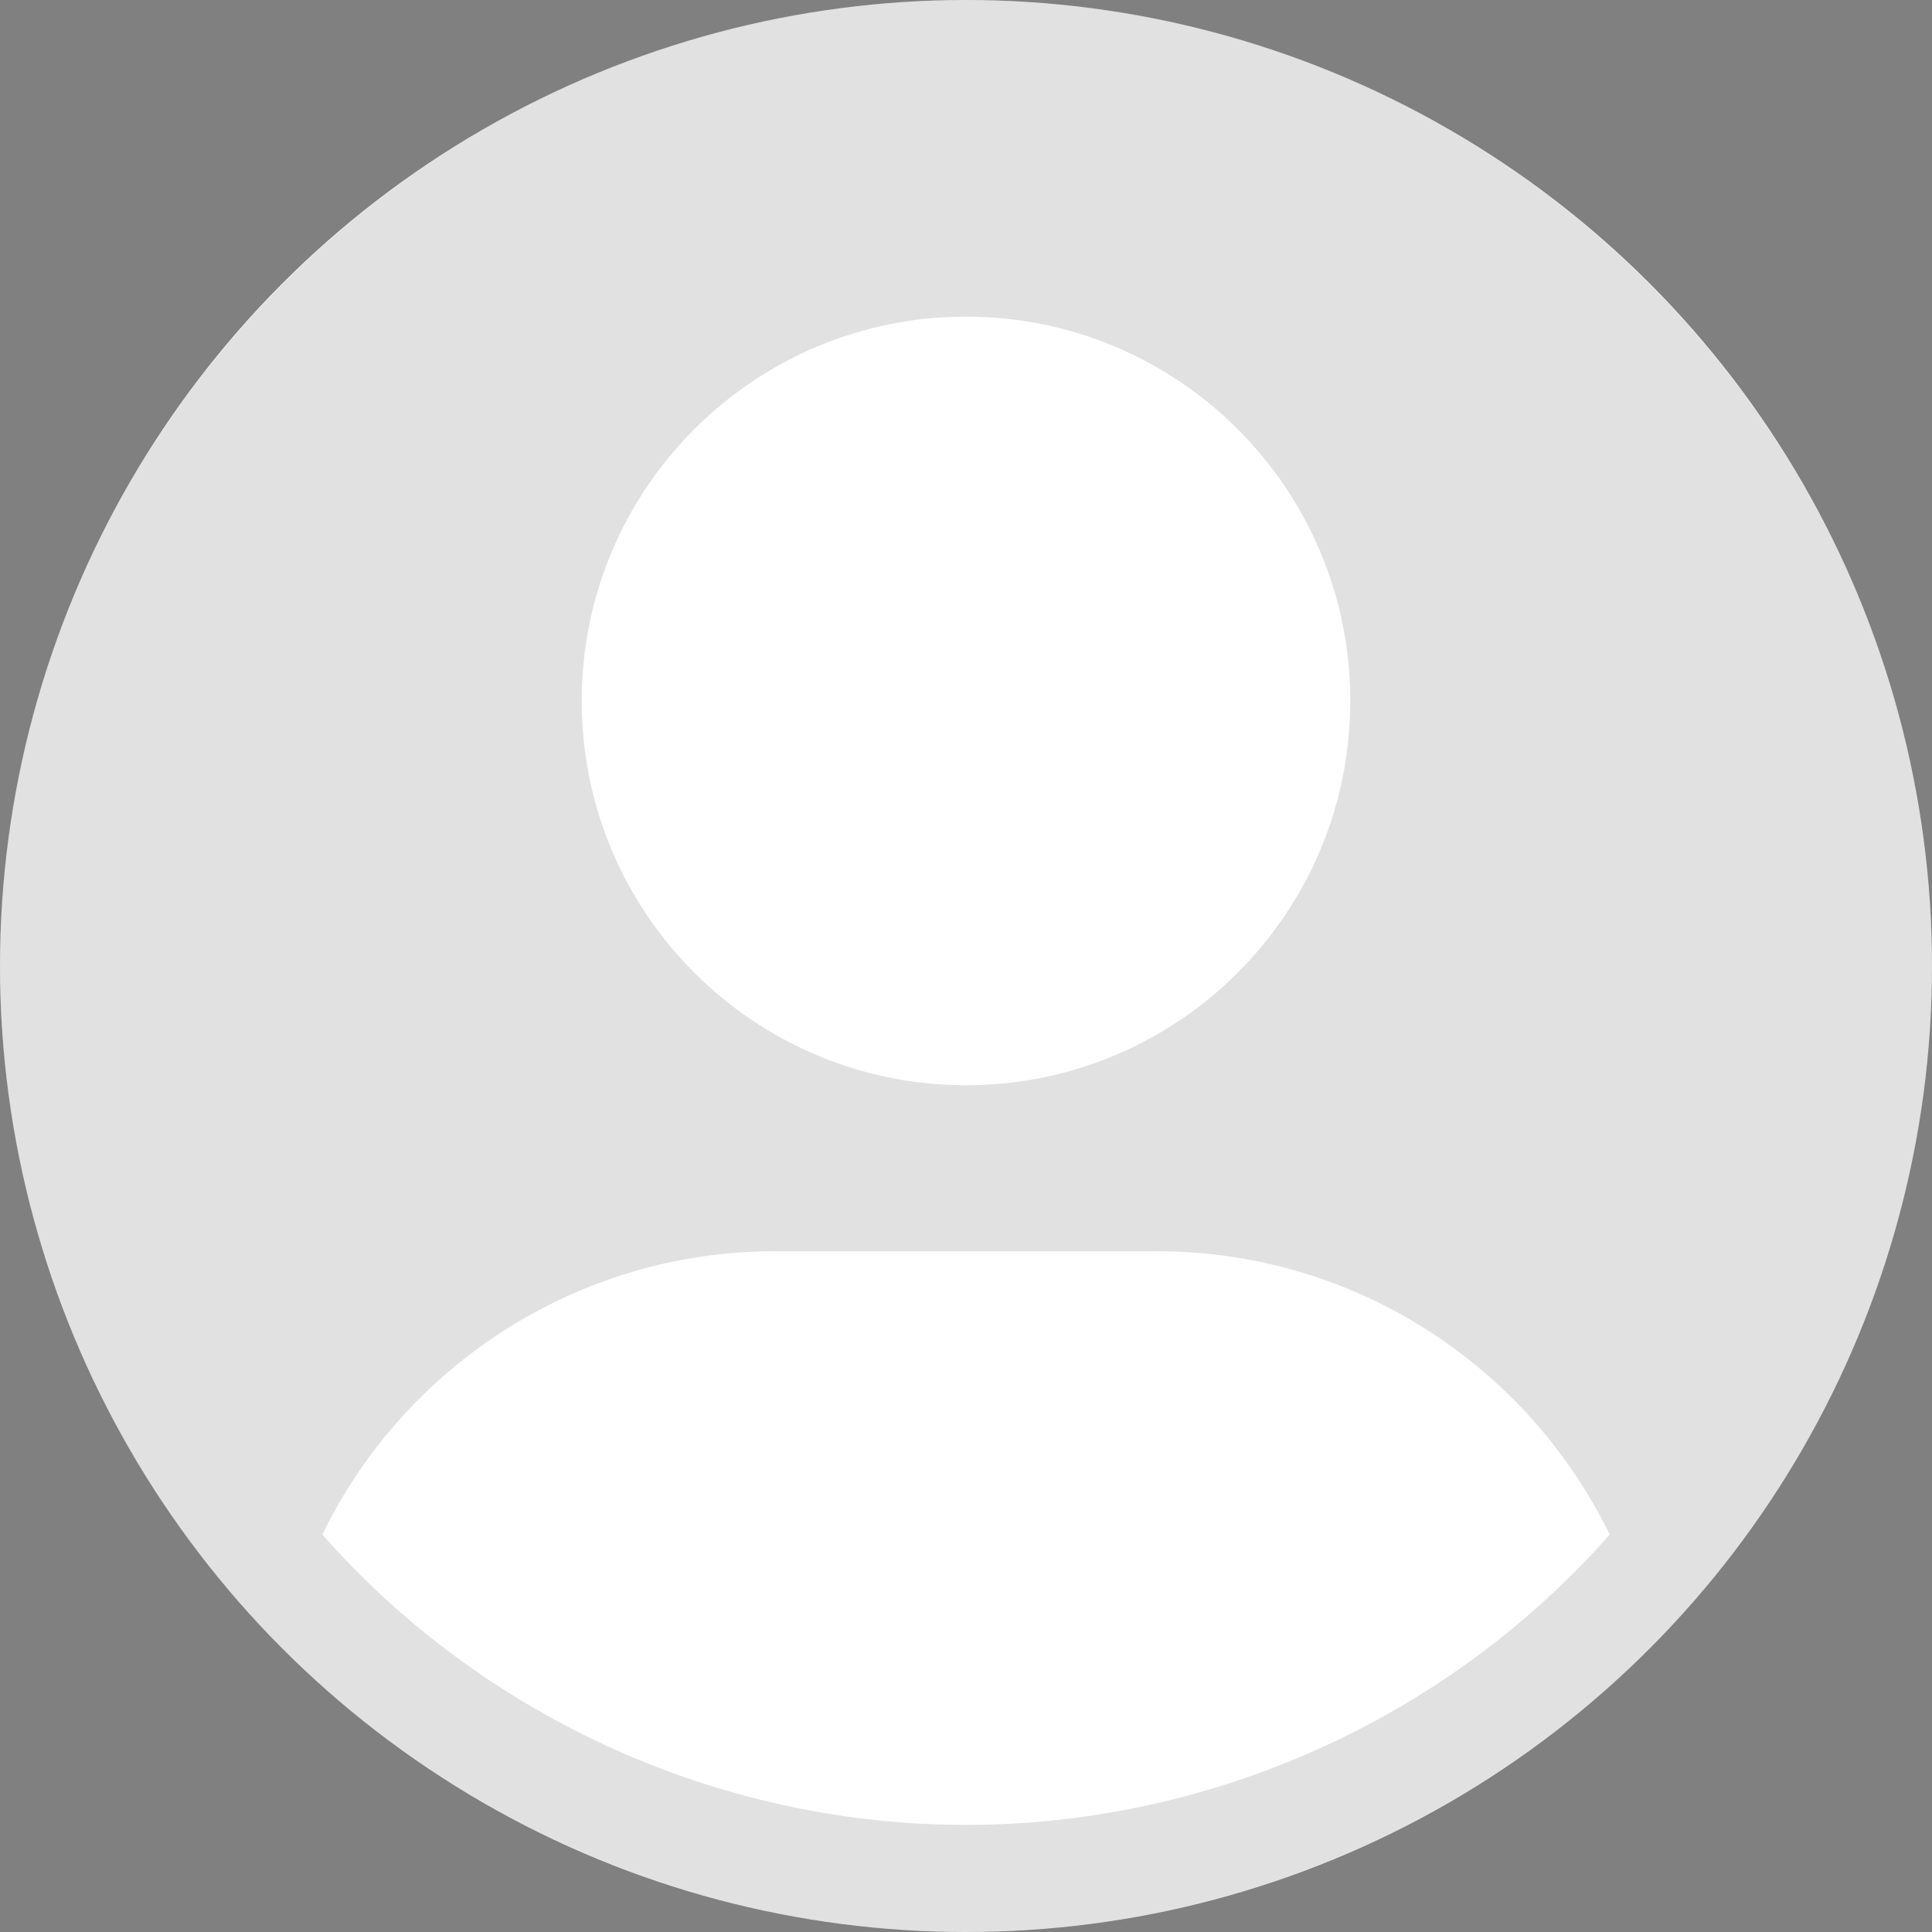 <svg width="360" height="360" viewBox="0 0 360 360" fill="none" xmlns="http://www.w3.org/2000/svg">
<rect x="0" y="0" width="360" height="360" fill="#808080" stroke="none"/>
<circle cx="180" cy="180" r="180" fill="white"/>
<path d="M180 0C80.754 0 0 80.754 0 180C0 225.865 17.262 269.534 48.559 302.96C82.45 339.213 130.344 360 180 360C229.656 360 277.55 339.213 311.441 302.96C342.738 269.534 360 225.865 360 180C360 80.754 279.246 0 180 0ZM180 59.002C219.546 59.002 251.608 91.064 251.608 130.61C251.608 170.155 219.546 202.217 180 202.217C140.454 202.217 108.392 170.155 108.392 130.61C108.392 91.064 140.454 59.002 180 59.002ZM78.126 260.621C95.122 243.658 118.57 233.149 144.479 233.149H215.521C252.605 233.149 284.701 254.667 299.934 285.931C298.936 287.095 297.905 288.226 296.874 289.324C266.741 321.552 224.135 340.044 180 340.044C135.865 340.044 93.259 321.552 63.126 289.324C62.095 288.226 61.064 287.095 60.066 285.931C64.656 276.486 70.776 267.971 78.126 260.621Z" fill="black" fill-opacity="0.12"/>
</svg>
